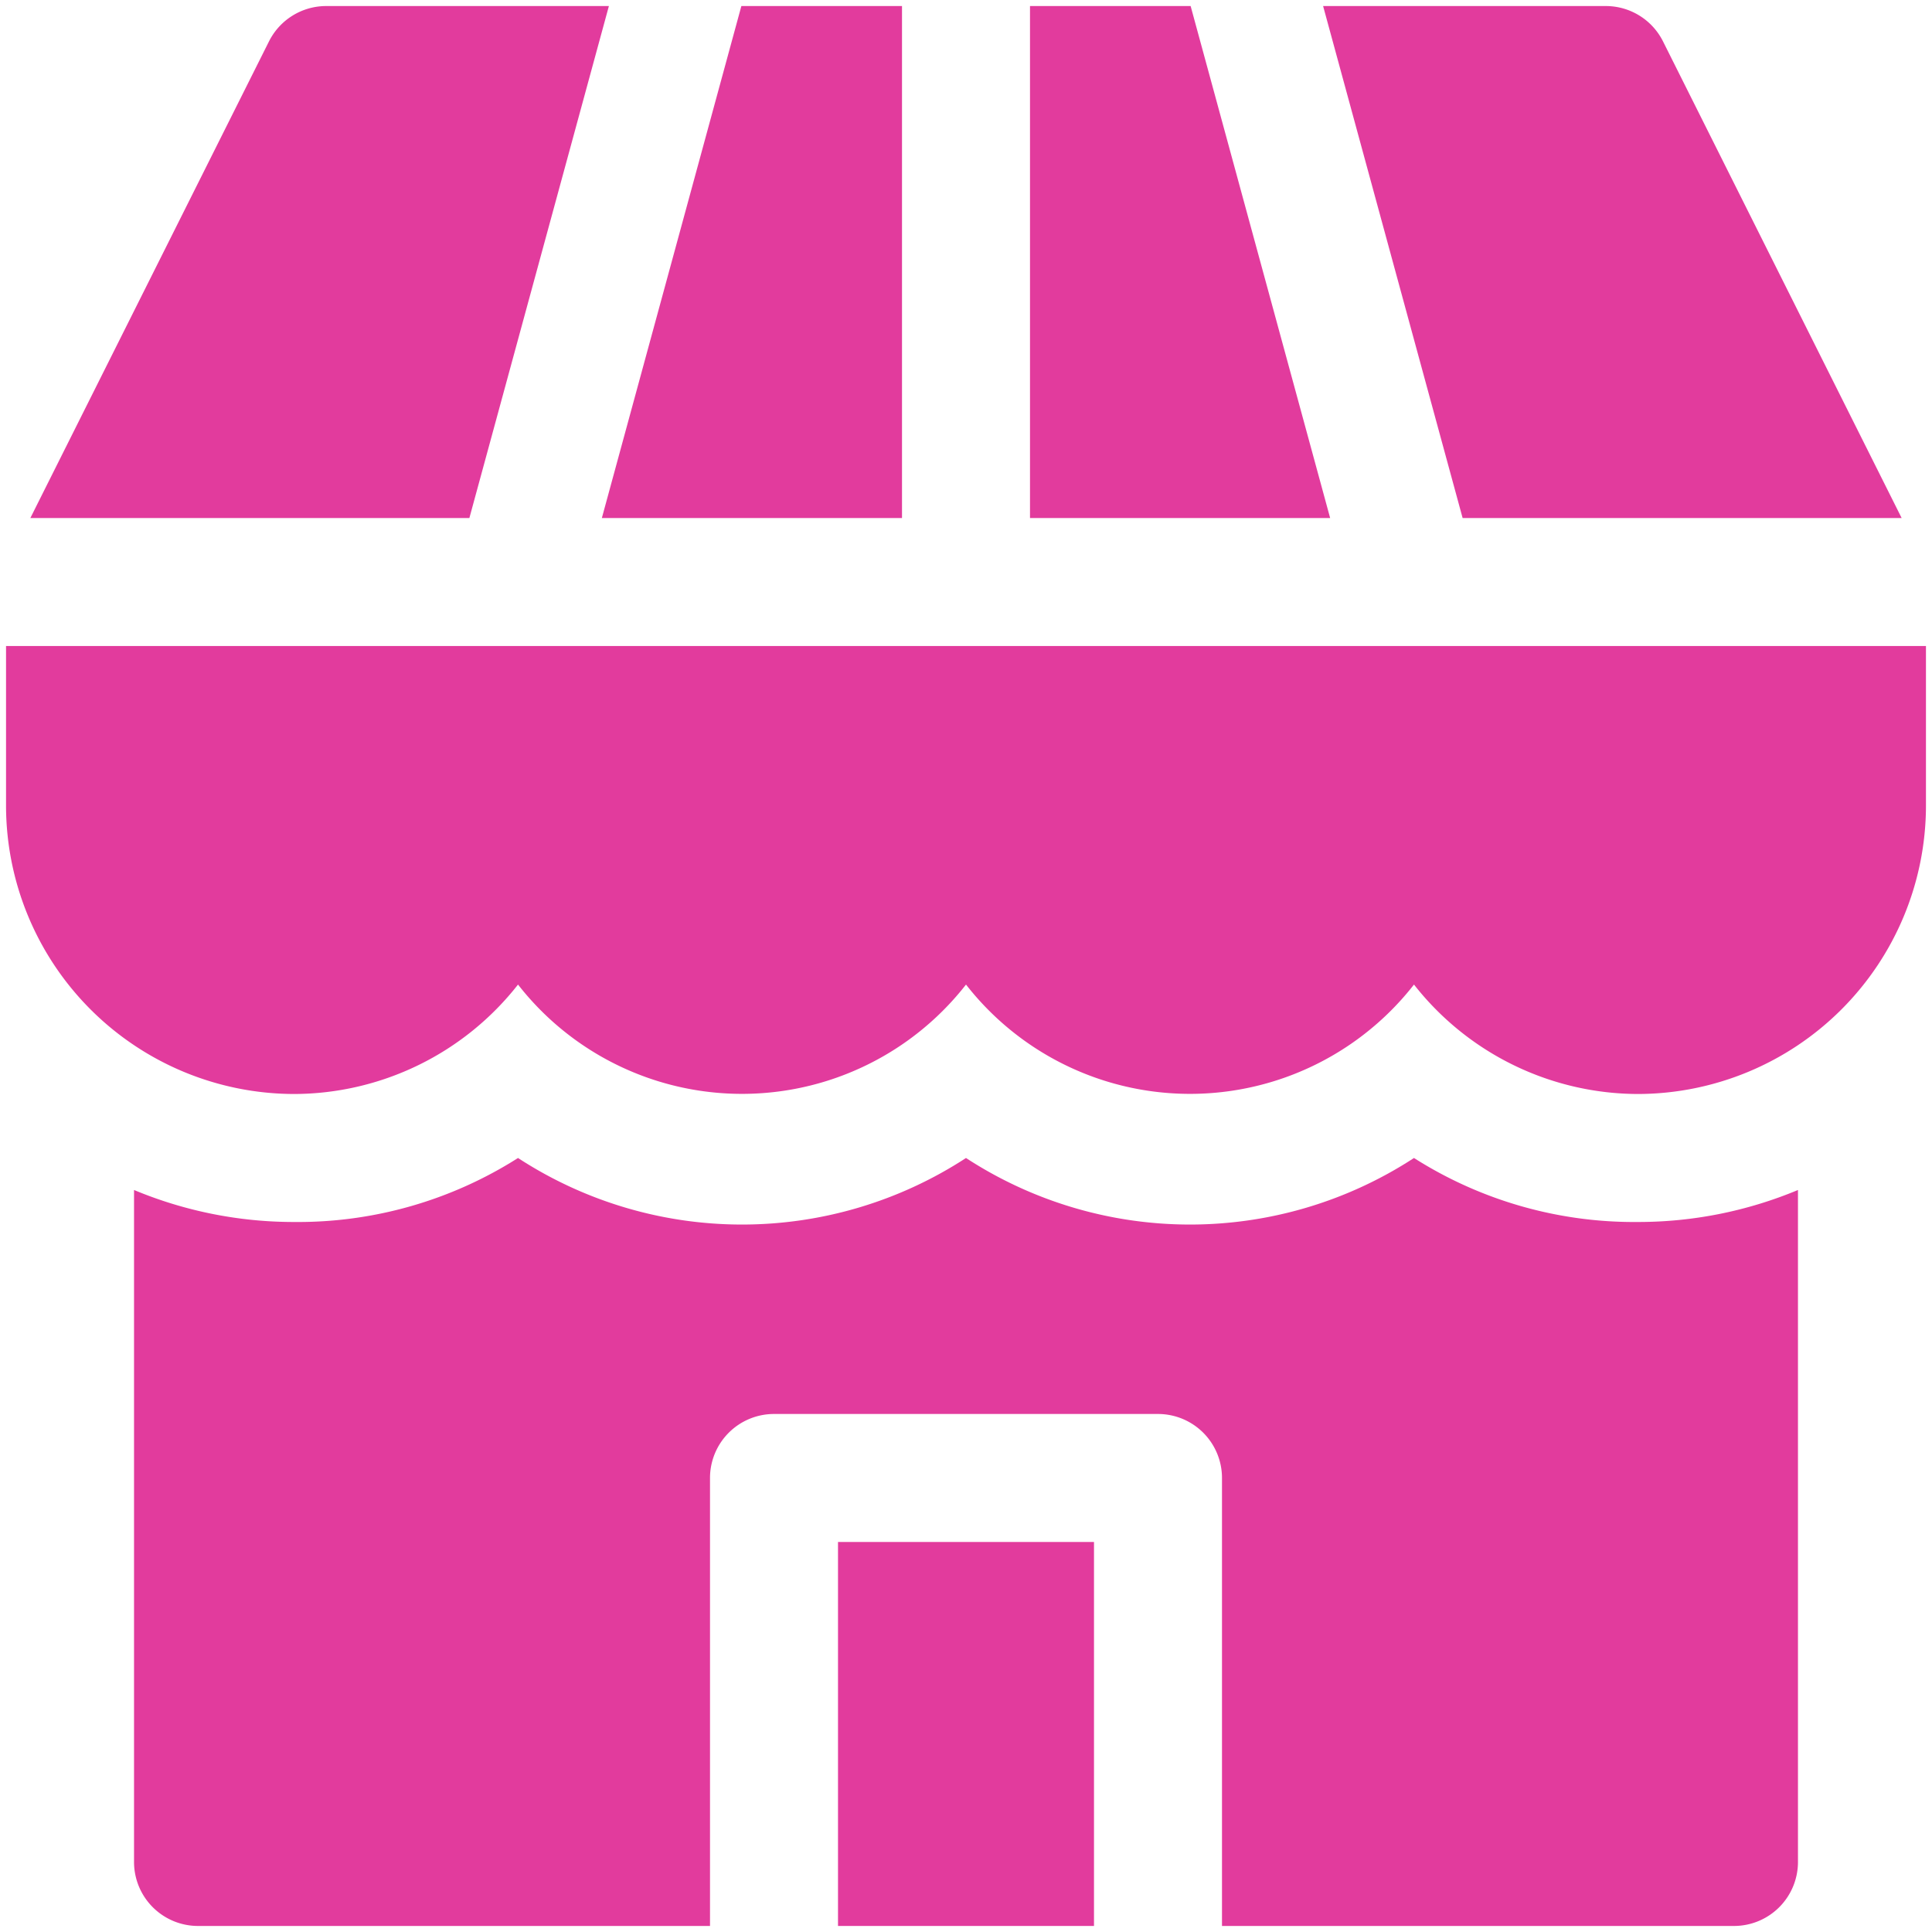 <svg xmlns="http://www.w3.org/2000/svg" version="1.1" xmlns:xlink="http://www.w3.org/1999/xlink" width="512" height="512" x="0" y="0" viewBox="0 0 32 32" style="enable-background:new 0 0 512 512" xml:space="preserve" class=""><g transform="matrix(1.06,0,0,1.06,-0.96,-0.96)"><path d="M14 25h4v6h-4z" fill="#e23b9d" opacity="1" data-original="#000000" class=""></path><path d="M23 19a6.41 6.41 0 0 1-7 0 6.41 6.41 0 0 1-7 0 6.41 6.41 0 0 1-3.5 1 6.48 6.48 0 0 1-2.5-.5V30a1 1 0 0 0 1 1h8v-7a1 1 0 0 1 1-1h6a1 1 0 0 1 1 1v7h8a1 1 0 0 0 1-1V19.5a6.48 6.48 0 0 1-2.5.5 6.41 6.41 0 0 1-3.5-1zM19.51 1H17v8h4.69zM15 9V1h-2.51l-2.18 8zM30.62 9l-3.73-7.45A1 1 0 0 0 26 1h-4.42l2.18 8zM10.42 1H6a1 1 0 0 0-.89.55L1.38 9h6.86zM23 11H1v2.5A4.51 4.51 0 0 0 5.5 18 4.46 4.46 0 0 0 9 16.29a4.44 4.44 0 0 0 7 0 4.44 4.44 0 0 0 7 0A4.46 4.46 0 0 0 26.5 18a4.51 4.51 0 0 0 4.5-4.5V11z" fill="#e23b9d" opacity="1" data-original="#000000" class=""></path></g></svg>